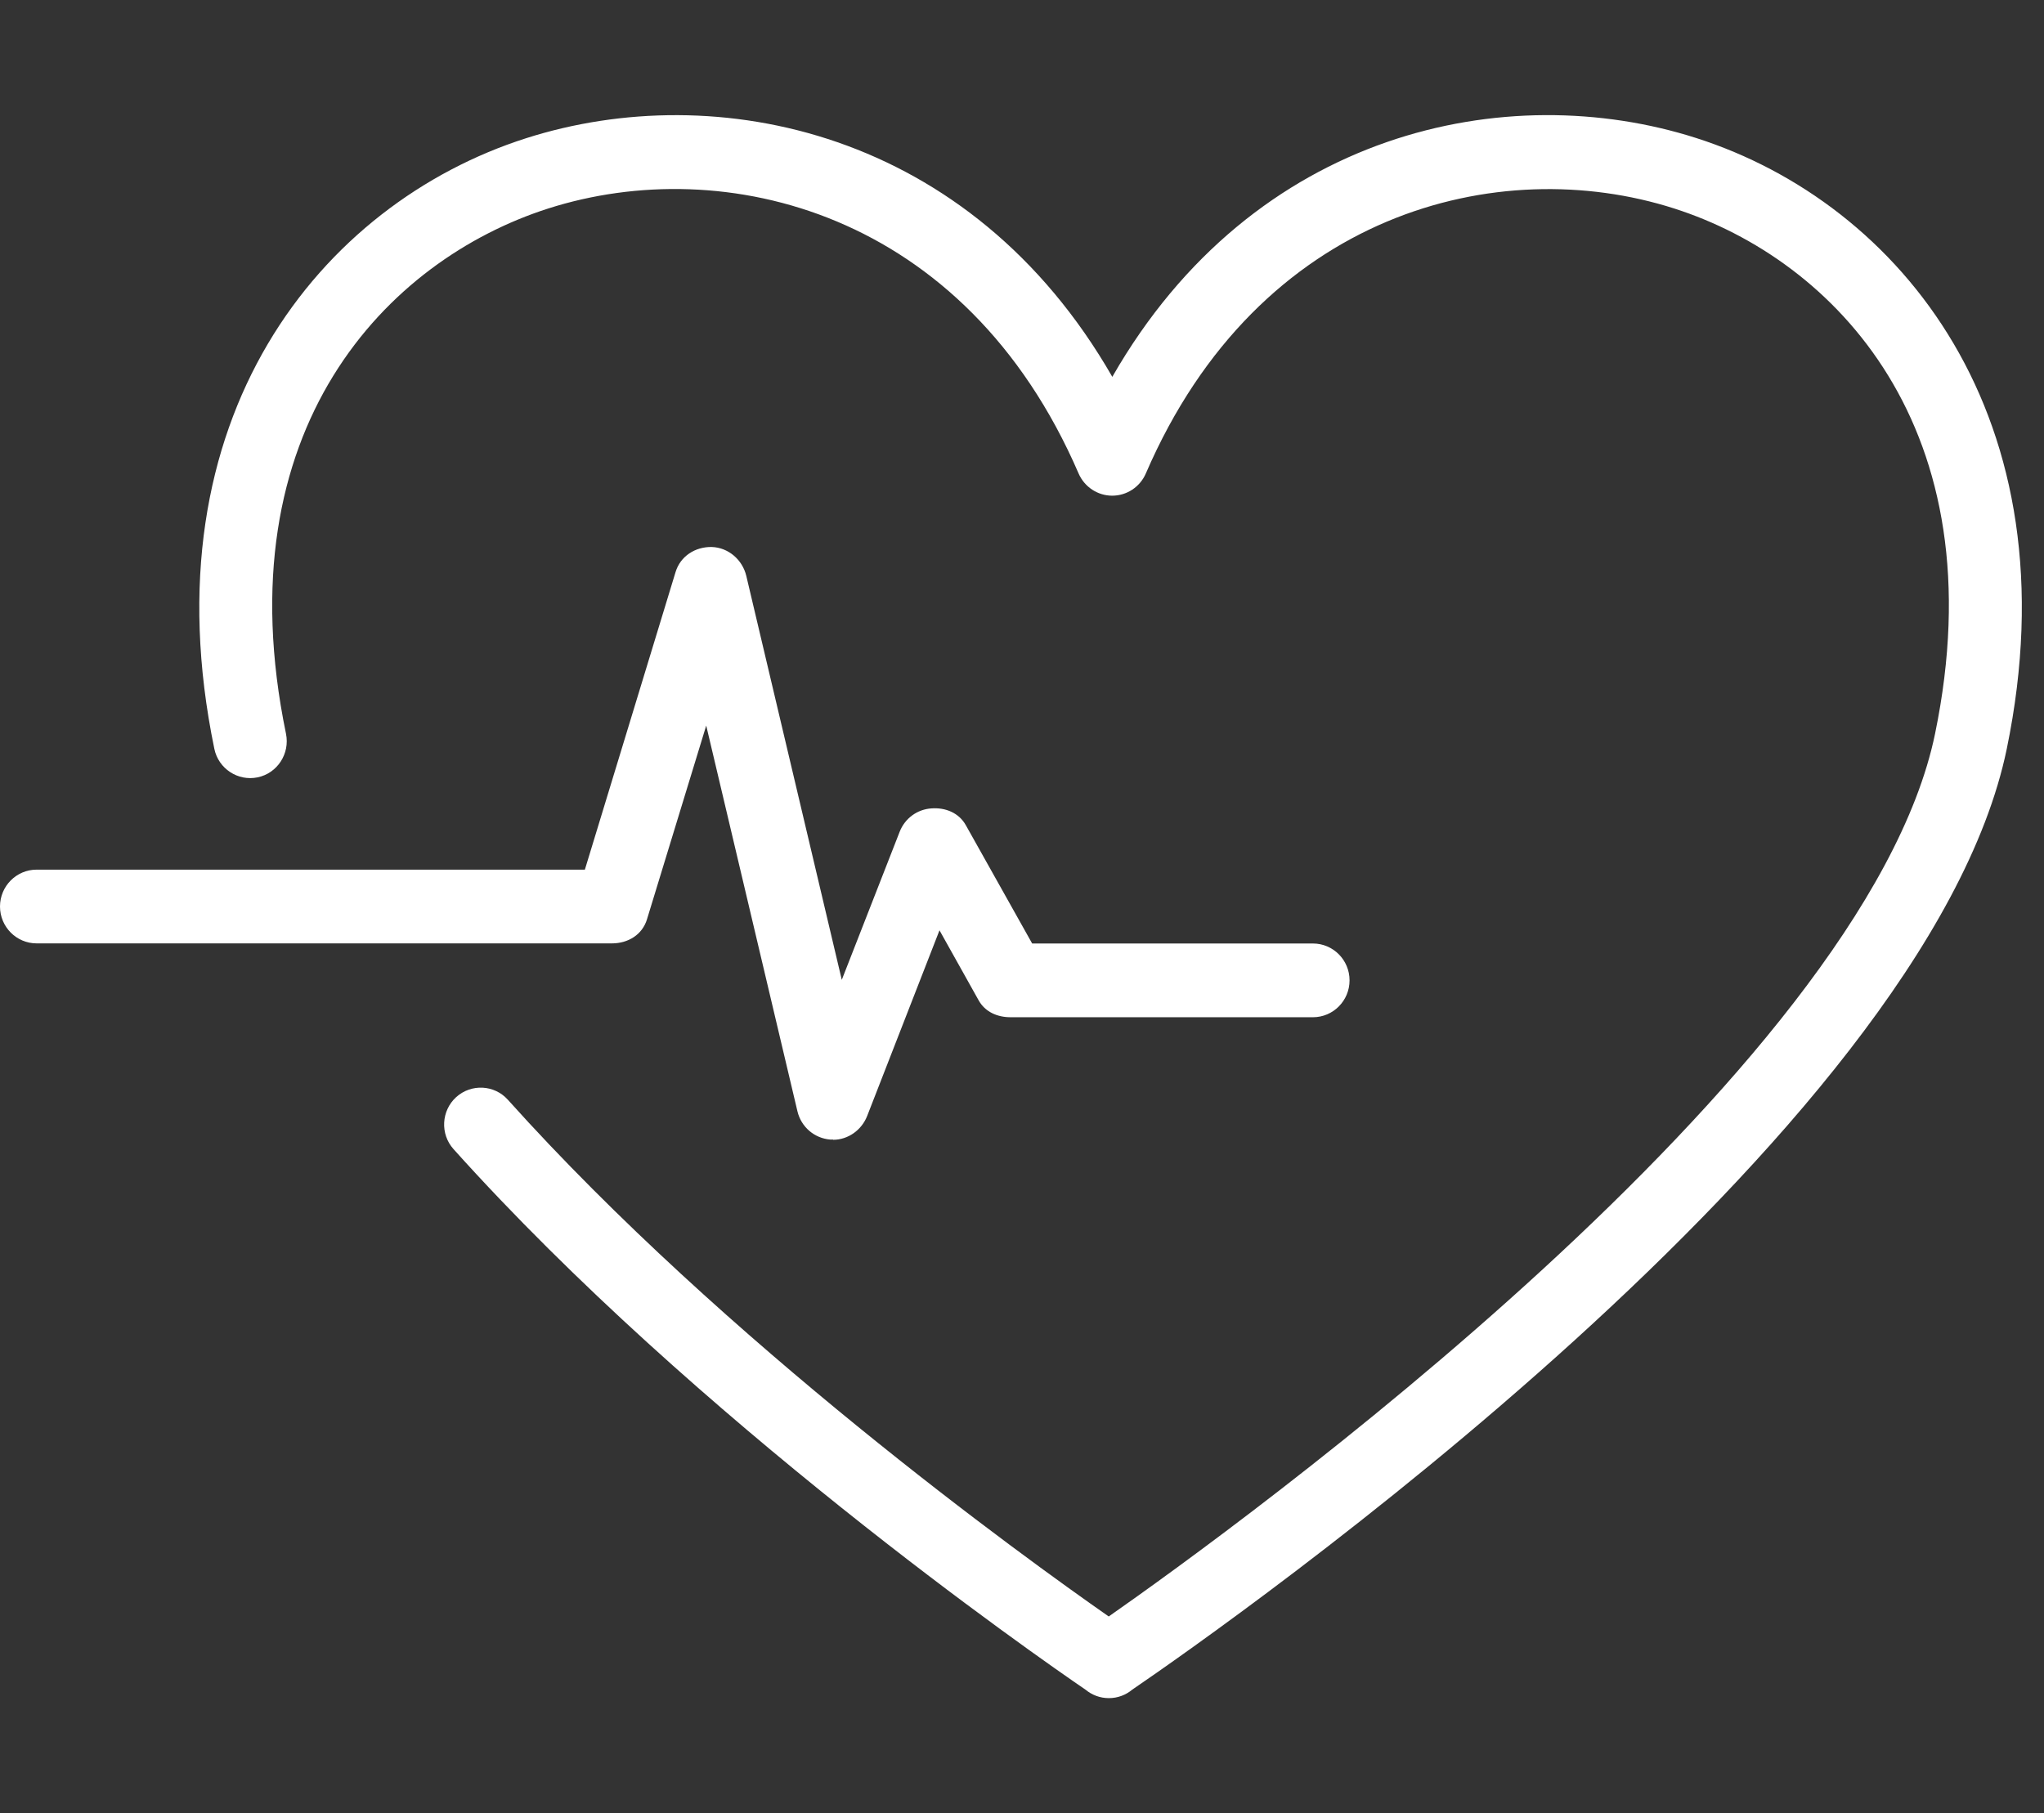 <svg width="71" height="63" viewBox="0 0 71 63" fill="none" xmlns="http://www.w3.org/2000/svg">
<rect x="0" y="0" width="71" height="63" fill="#333333" stroke="none"/>
<path d="M38.517 59C38.208 59 37.928 58.89 37.707 58.707C35.955 57.51 24.178 49.31 15.755 39.927C15.283 39.403 15.327 38.591 15.846 38.118C16.37 37.646 17.173 37.687 17.641 38.21C25.189 46.619 35.53 54.08 38.513 56.163C42.863 53.121 64.785 37.273 67.216 25.492C69.407 14.865 63.702 9.018 58.153 7.243C52.071 5.295 43.731 7.345 39.8 16.453C39.596 16.922 39.138 17.222 38.633 17.222C38.128 17.222 37.67 16.918 37.467 16.453C33.528 7.331 25.152 5.288 19.037 7.246C13.47 9.029 7.743 14.876 9.934 25.492C10.076 26.184 9.636 26.865 8.95 27.008C8.263 27.151 7.587 26.707 7.445 26.016C5.069 14.513 11.17 7.074 18.266 4.805C24.876 2.689 33.713 4.515 38.637 13.093C43.546 4.523 52.35 2.692 58.924 4.797C66.002 7.063 72.081 14.502 69.708 26.012C66.936 39.447 42.576 56.489 39.327 58.707C39.109 58.89 38.826 59 38.517 59Z" fill="white"/>
<path d="M28.939 39.594C28.91 39.594 28.877 39.594 28.848 39.594C28.292 39.553 27.83 39.158 27.7 38.612L24.531 25.21L22.474 31.939C22.311 32.477 21.817 32.777 21.257 32.777H1.272C0.57 32.777 0 32.202 0 31.496C0 30.789 0.57 30.215 1.272 30.215H20.316L23.466 19.876C23.634 19.323 24.149 18.994 24.724 19.005C25.298 19.023 25.788 19.444 25.923 20.008L29.24 34.044L31.253 28.893C31.435 28.432 31.86 28.12 32.354 28.087C32.841 28.051 33.31 28.241 33.55 28.673L35.853 32.781H45.606C46.308 32.781 46.878 33.355 46.878 34.062C46.878 34.769 46.308 35.343 45.606 35.343H35.105C34.644 35.343 34.218 35.16 33.993 34.754L32.634 32.323L30.123 38.77C29.931 39.264 29.458 39.601 28.939 39.601V39.594Z" fill="white"/>
</svg>
